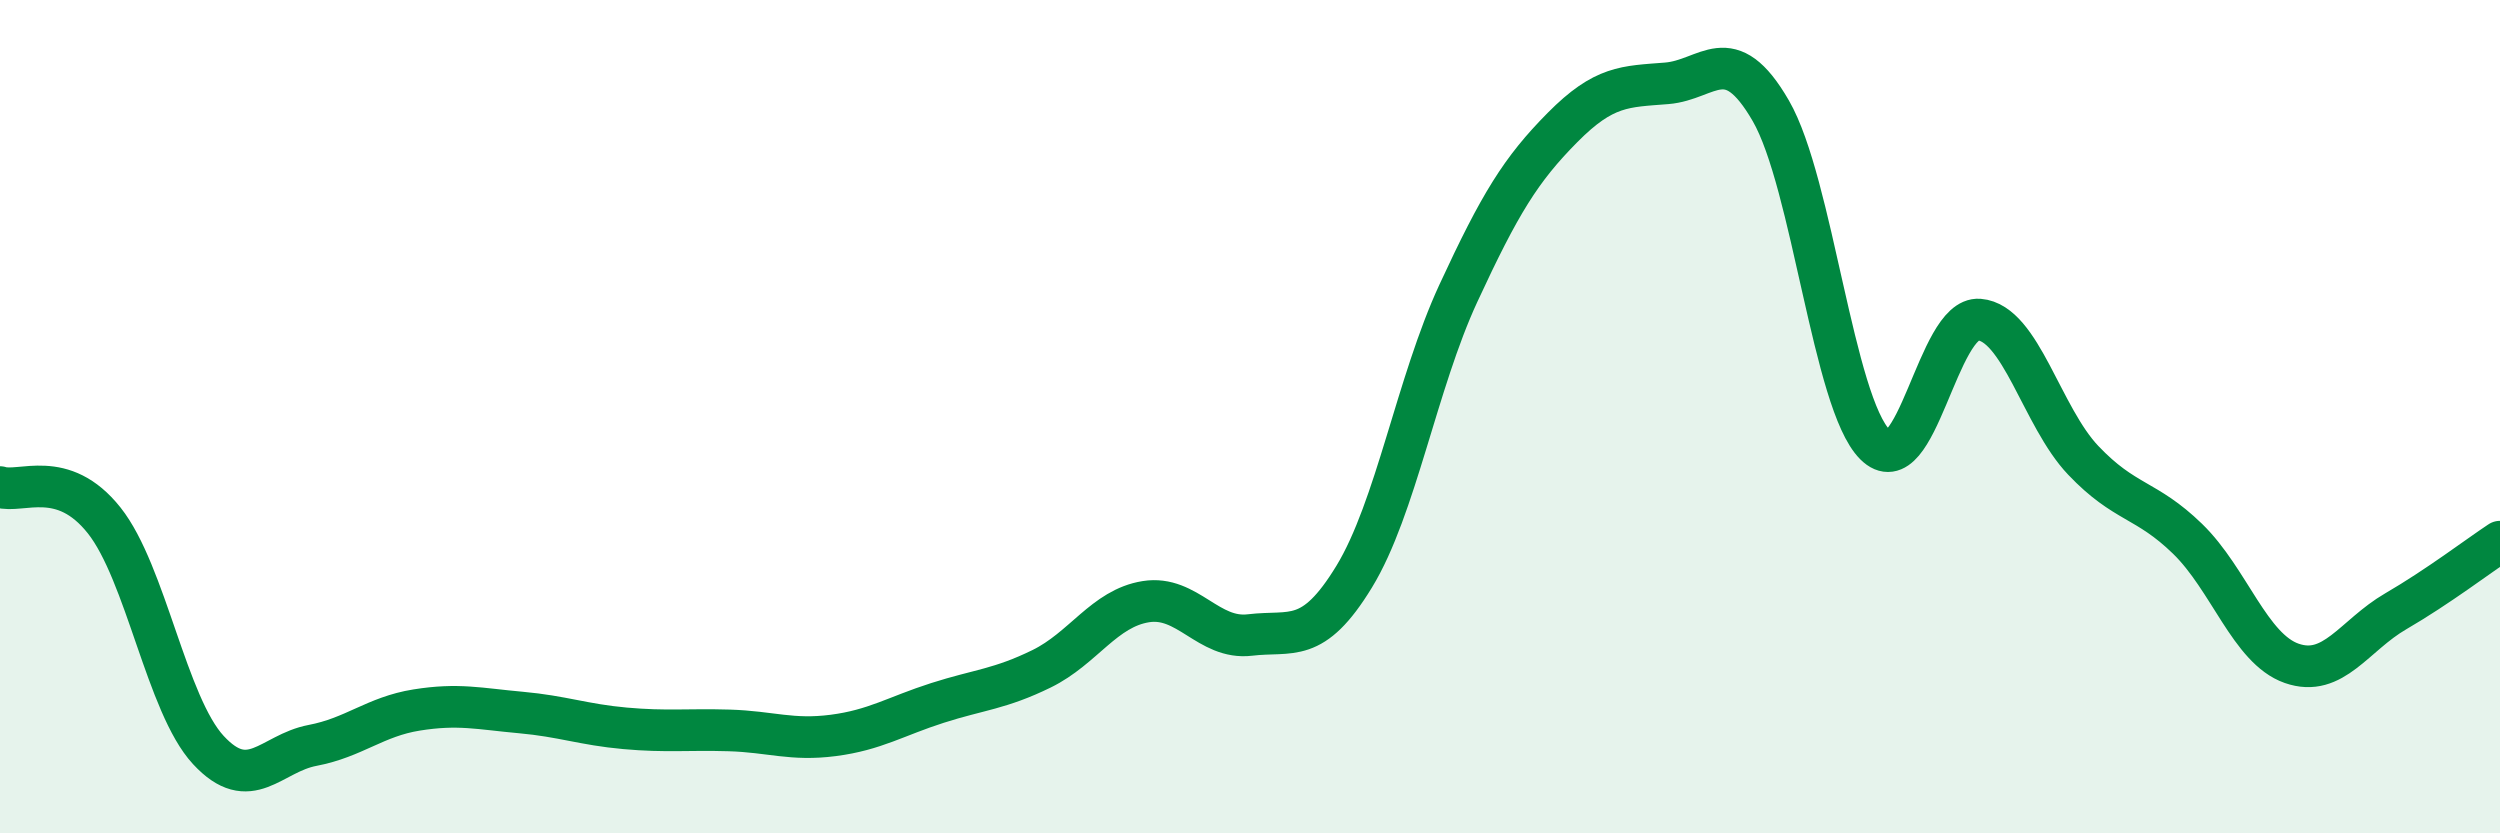 
    <svg width="60" height="20" viewBox="0 0 60 20" xmlns="http://www.w3.org/2000/svg">
      <path
        d="M 0,11.69 C 0.5,11.85 1.5,11.23 2.5,12.49 C 3.5,13.75 4,16.92 5,18 C 6,19.08 6.5,18.08 7.5,17.89 C 8.5,17.7 9,17.2 10,17.04 C 11,16.88 11.5,17.01 12.5,17.1 C 13.5,17.19 14,17.39 15,17.48 C 16,17.57 16.5,17.5 17.5,17.53 C 18.5,17.56 19,17.78 20,17.65 C 21,17.52 21.5,17.19 22.5,16.87 C 23.5,16.55 24,16.54 25,16.05 C 26,15.56 26.5,14.6 27.5,14.44 C 28.5,14.28 29,15.36 30,15.24 C 31,15.12 31.5,15.48 32.5,13.84 C 33.5,12.2 34,9.2 35,7.04 C 36,4.88 36.5,4.07 37.5,3.06 C 38.5,2.05 39,2.08 40,2 C 41,1.92 41.5,0.93 42.5,2.66 C 43.5,4.39 44,9.67 45,10.67 C 46,11.67 46.5,7.59 47.5,7.67 C 48.5,7.75 49,10 50,11.05 C 51,12.1 51.5,11.96 52.5,12.93 C 53.5,13.9 54,15.57 55,15.92 C 56,16.27 56.5,15.25 57.5,14.67 C 58.5,14.09 59.5,13.33 60,13L60 20L0 20Z"
        fill="#008740"
        opacity="0.1"
        stroke-linecap="round"
        stroke-linejoin="round"
      />
      <path
        d="M 0,11.69 C 0.5,11.85 1.5,11.23 2.5,12.49 C 3.5,13.75 4,16.92 5,18 C 6,19.08 6.5,18.08 7.5,17.89 C 8.5,17.7 9,17.2 10,17.04 C 11,16.88 11.5,17.01 12.5,17.1 C 13.5,17.19 14,17.39 15,17.48 C 16,17.57 16.5,17.5 17.5,17.53 C 18.5,17.56 19,17.78 20,17.65 C 21,17.52 21.5,17.19 22.5,16.87 C 23.5,16.55 24,16.54 25,16.05 C 26,15.56 26.5,14.6 27.5,14.44 C 28.5,14.28 29,15.36 30,15.24 C 31,15.12 31.5,15.48 32.5,13.84 C 33.5,12.2 34,9.2 35,7.04 C 36,4.88 36.5,4.07 37.5,3.06 C 38.5,2.05 39,2.08 40,2 C 41,1.92 41.5,0.93 42.5,2.66 C 43.5,4.39 44,9.67 45,10.67 C 46,11.67 46.5,7.59 47.5,7.67 C 48.5,7.75 49,10 50,11.05 C 51,12.1 51.5,11.96 52.5,12.93 C 53.5,13.9 54,15.57 55,15.92 C 56,16.27 56.5,15.25 57.5,14.67 C 58.5,14.09 59.5,13.33 60,13"
        stroke="#008740"
        stroke-width="1"
        fill="none"
        stroke-linecap="round"
        stroke-linejoin="round"
      />
    </svg>
  